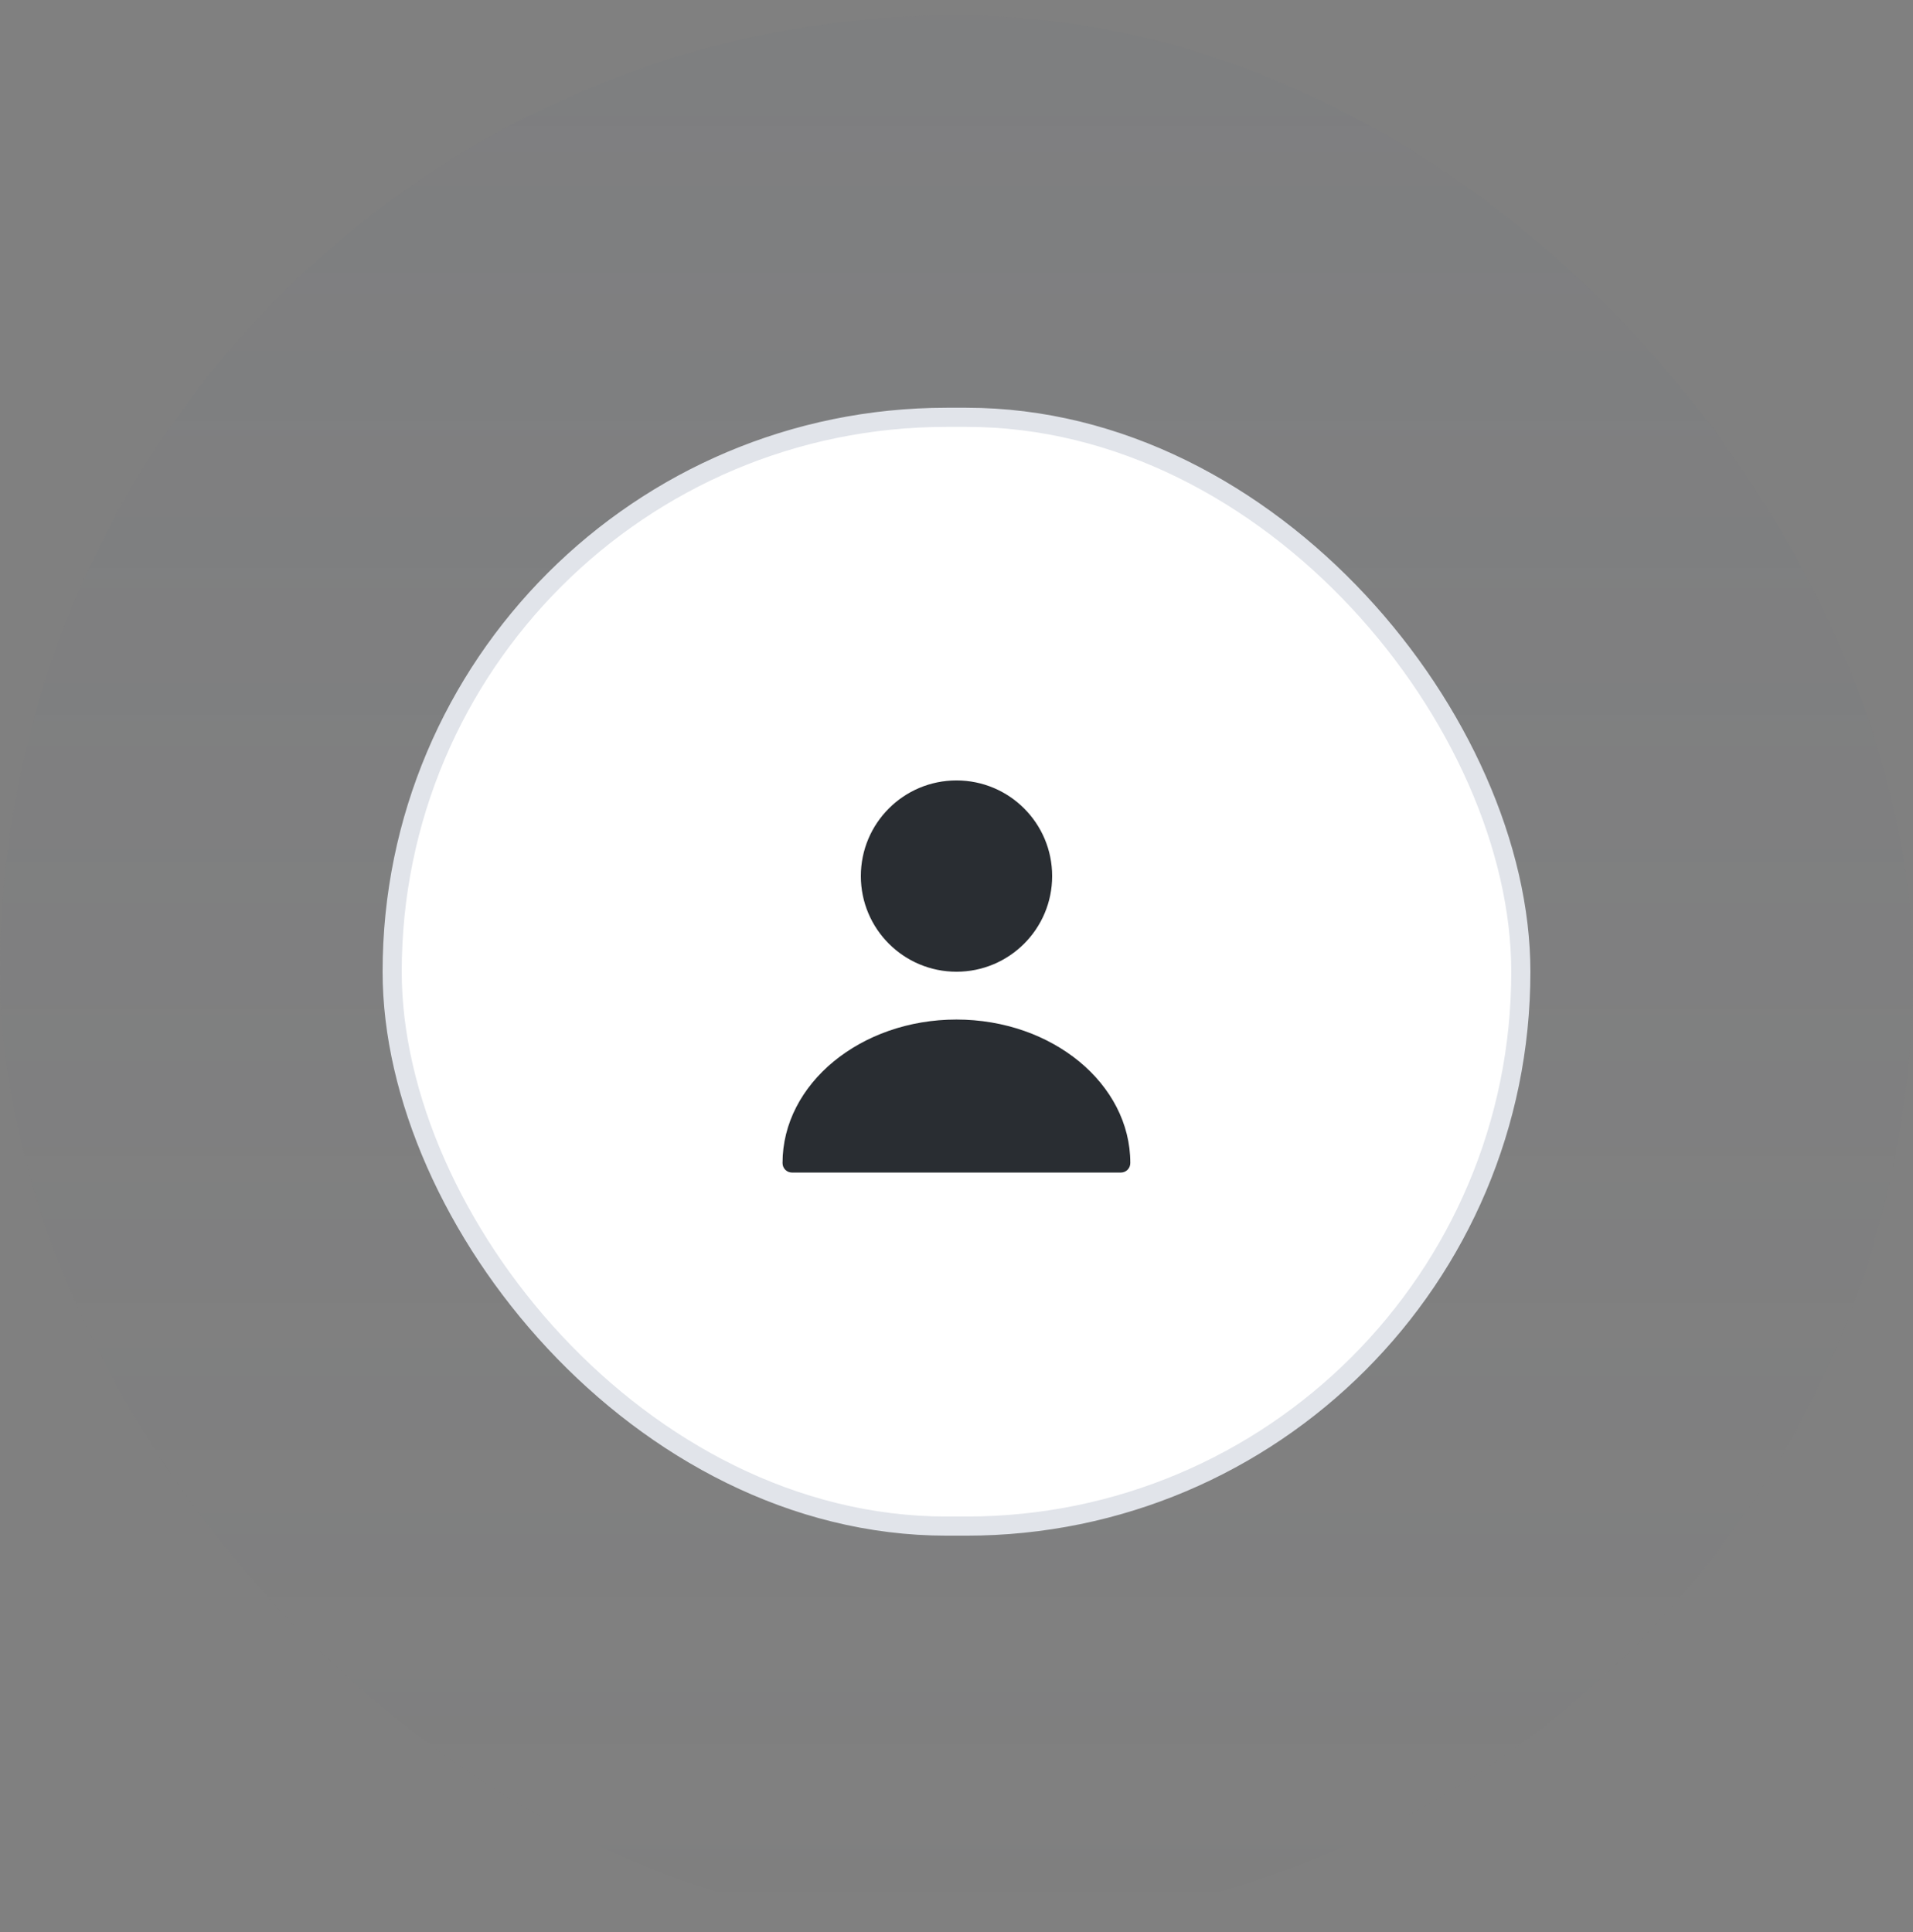 <svg width="100" height="101" viewBox="0 0 100 101" fill="none" xmlns="http://www.w3.org/2000/svg">
<rect x="0" y="0" width="100" height="101" fill="#808080" stroke="none"/>
<rect y="0.799" width="100" height="100" rx="50" fill="url(#paint0_linear_1347_20755)"/>
<rect x="20.5" y="21.816" width="59" height="57.965" rx="28.983" fill="white"/>
<rect x="20.5" y="21.816" width="59" height="57.965" rx="28.983" stroke="#E1E4EA"/>
<path d="M50 50.799C52.761 50.799 55 48.56 55 45.799C55 43.037 52.761 40.799 50 40.799C47.239 40.799 45 43.037 45 45.799C45 48.56 47.239 50.799 50 50.799Z" fill="#292D32"/>
<path d="M49.996 53.299C44.986 53.299 40.906 56.659 40.906 60.799C40.906 61.079 41.126 61.299 41.406 61.299H58.586C58.866 61.299 59.086 61.079 59.086 60.799C59.086 56.659 55.006 53.299 49.996 53.299Z" fill="#292D32"/>
<defs>
<linearGradient id="paint0_linear_1347_20755" x1="50" y1="0.799" x2="50" y2="100.799" gradientUnits="userSpaceOnUse">
<stop stop-color="#717784" stop-opacity="0.102"/>
<stop offset="1" stop-color="#717784" stop-opacity="0"/>
</linearGradient>
</defs>
</svg>
